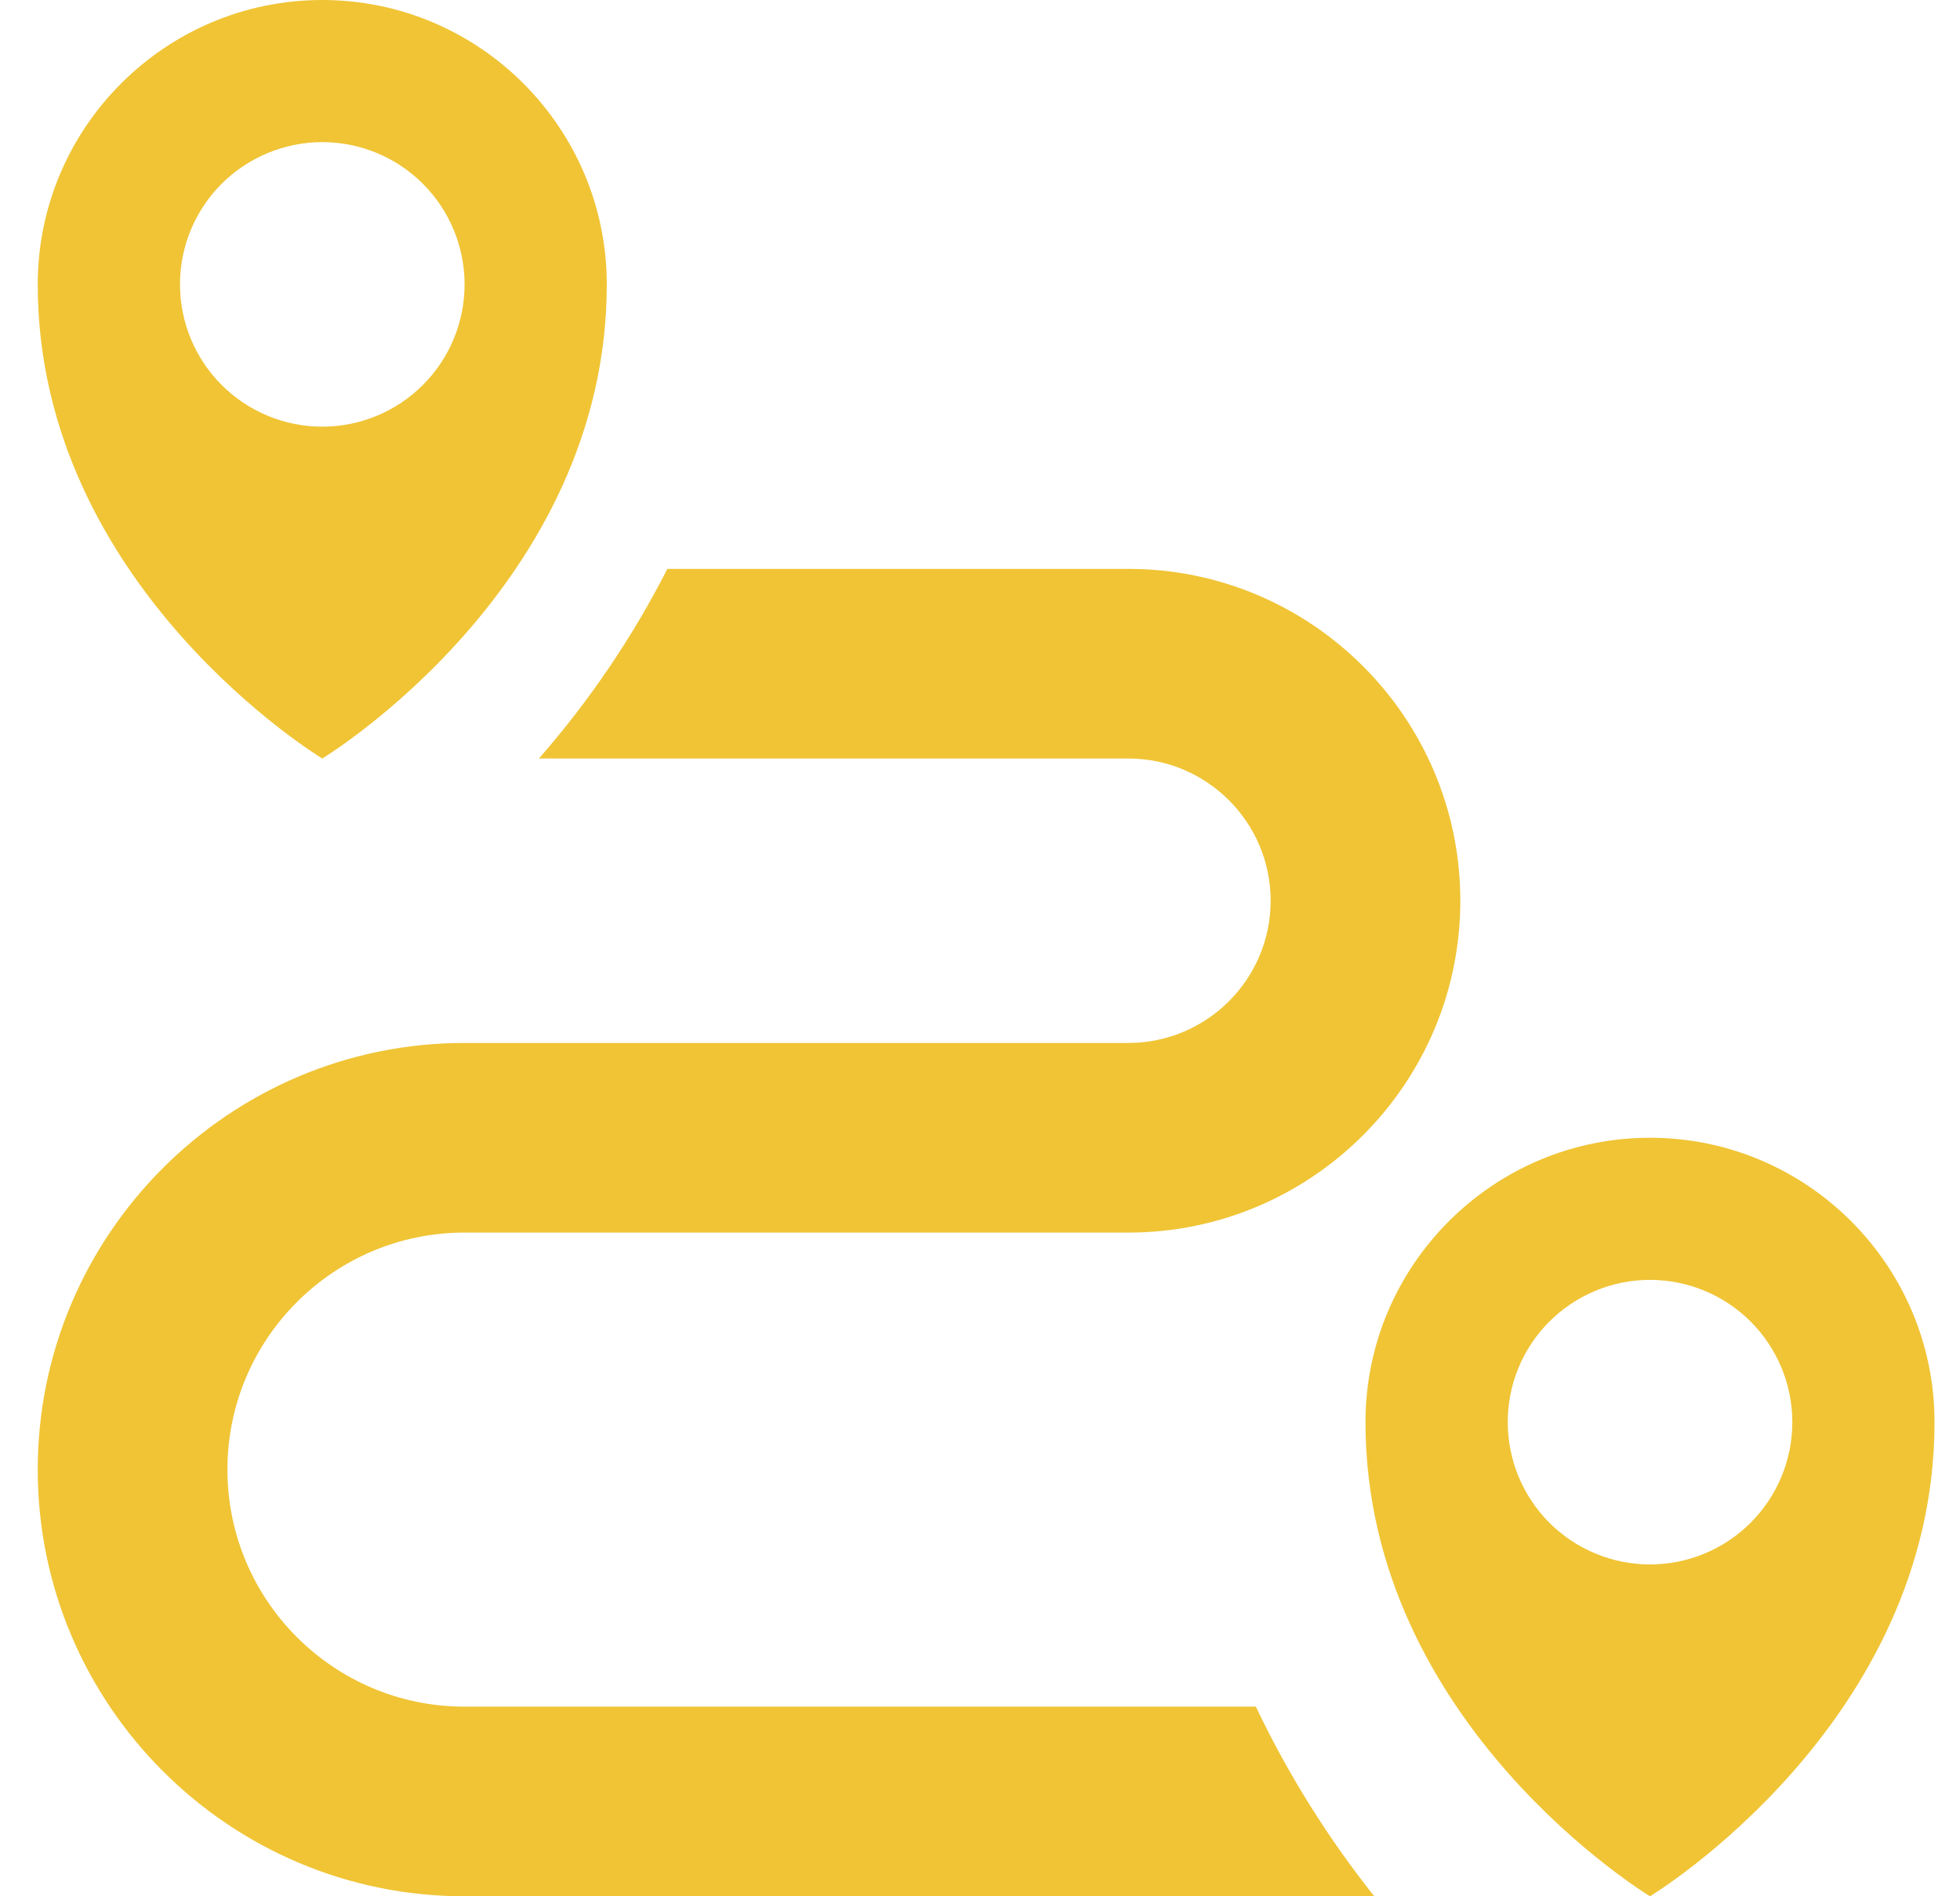 <?xml version="1.0" encoding="UTF-8"?> <svg xmlns="http://www.w3.org/2000/svg" width="31" height="30" viewBox="0 0 31 30" fill="none"><path d="M19.863 27H7.347C5.278 27 3.597 25.319 3.597 23.25C3.597 21.181 5.278 19.5 7.347 19.5H17.847C20.742 19.5 23.097 17.145 23.097 14.25C23.097 11.355 20.742 9 17.847 9H10.555C10.005 10.08 9.322 11.088 8.524 12H17.847C19.087 12 20.097 13.009 20.097 14.25C20.097 15.491 19.087 16.5 17.847 16.5H7.347C3.625 16.5 0.597 19.529 0.597 23.25C0.597 26.971 3.625 30 7.347 30H21.736C21 29.074 20.371 28.068 19.863 27ZM5.097 0C2.616 0 0.597 2.019 0.597 4.5C0.597 9.282 5.097 12 5.097 12C5.097 12 9.597 9.28 9.597 4.5C9.597 2.019 7.578 0 5.097 0ZM5.097 6.75C4.801 6.75 4.508 6.692 4.235 6.578C3.962 6.465 3.714 6.299 3.505 6.09C3.296 5.881 3.131 5.633 3.018 5.36C2.905 5.087 2.847 4.794 2.847 4.498C2.847 4.203 2.905 3.91 3.018 3.637C3.131 3.364 3.297 3.116 3.506 2.907C3.716 2.698 3.964 2.533 4.237 2.42C4.51 2.307 4.803 2.248 5.098 2.248C5.695 2.249 6.268 2.486 6.689 2.908C7.111 3.33 7.348 3.903 7.348 4.5C7.348 5.097 7.111 5.669 6.688 6.091C6.266 6.513 5.694 6.75 5.097 6.75Z" fill="#F0C435"></path><path d="M26.097 18C23.616 18 21.597 20.019 21.597 22.5C21.597 27.282 26.097 30 26.097 30C26.097 30 30.597 27.28 30.597 22.5C30.597 20.019 28.578 18 26.097 18ZM26.097 24.75C25.801 24.75 25.508 24.692 25.235 24.578C24.962 24.465 24.714 24.299 24.505 24.09C24.296 23.881 24.131 23.633 24.018 23.36C23.905 23.087 23.847 22.794 23.847 22.498C23.847 22.203 23.905 21.91 24.018 21.637C24.131 21.364 24.297 21.116 24.506 20.907C24.715 20.698 24.964 20.533 25.237 20.419C25.51 20.306 25.803 20.248 26.098 20.248C26.695 20.249 27.267 20.486 27.689 20.908C28.111 21.331 28.348 21.903 28.348 22.5C28.348 23.097 28.111 23.669 27.688 24.091C27.266 24.513 26.694 24.75 26.097 24.75Z" fill="#F0C435"></path></svg> 